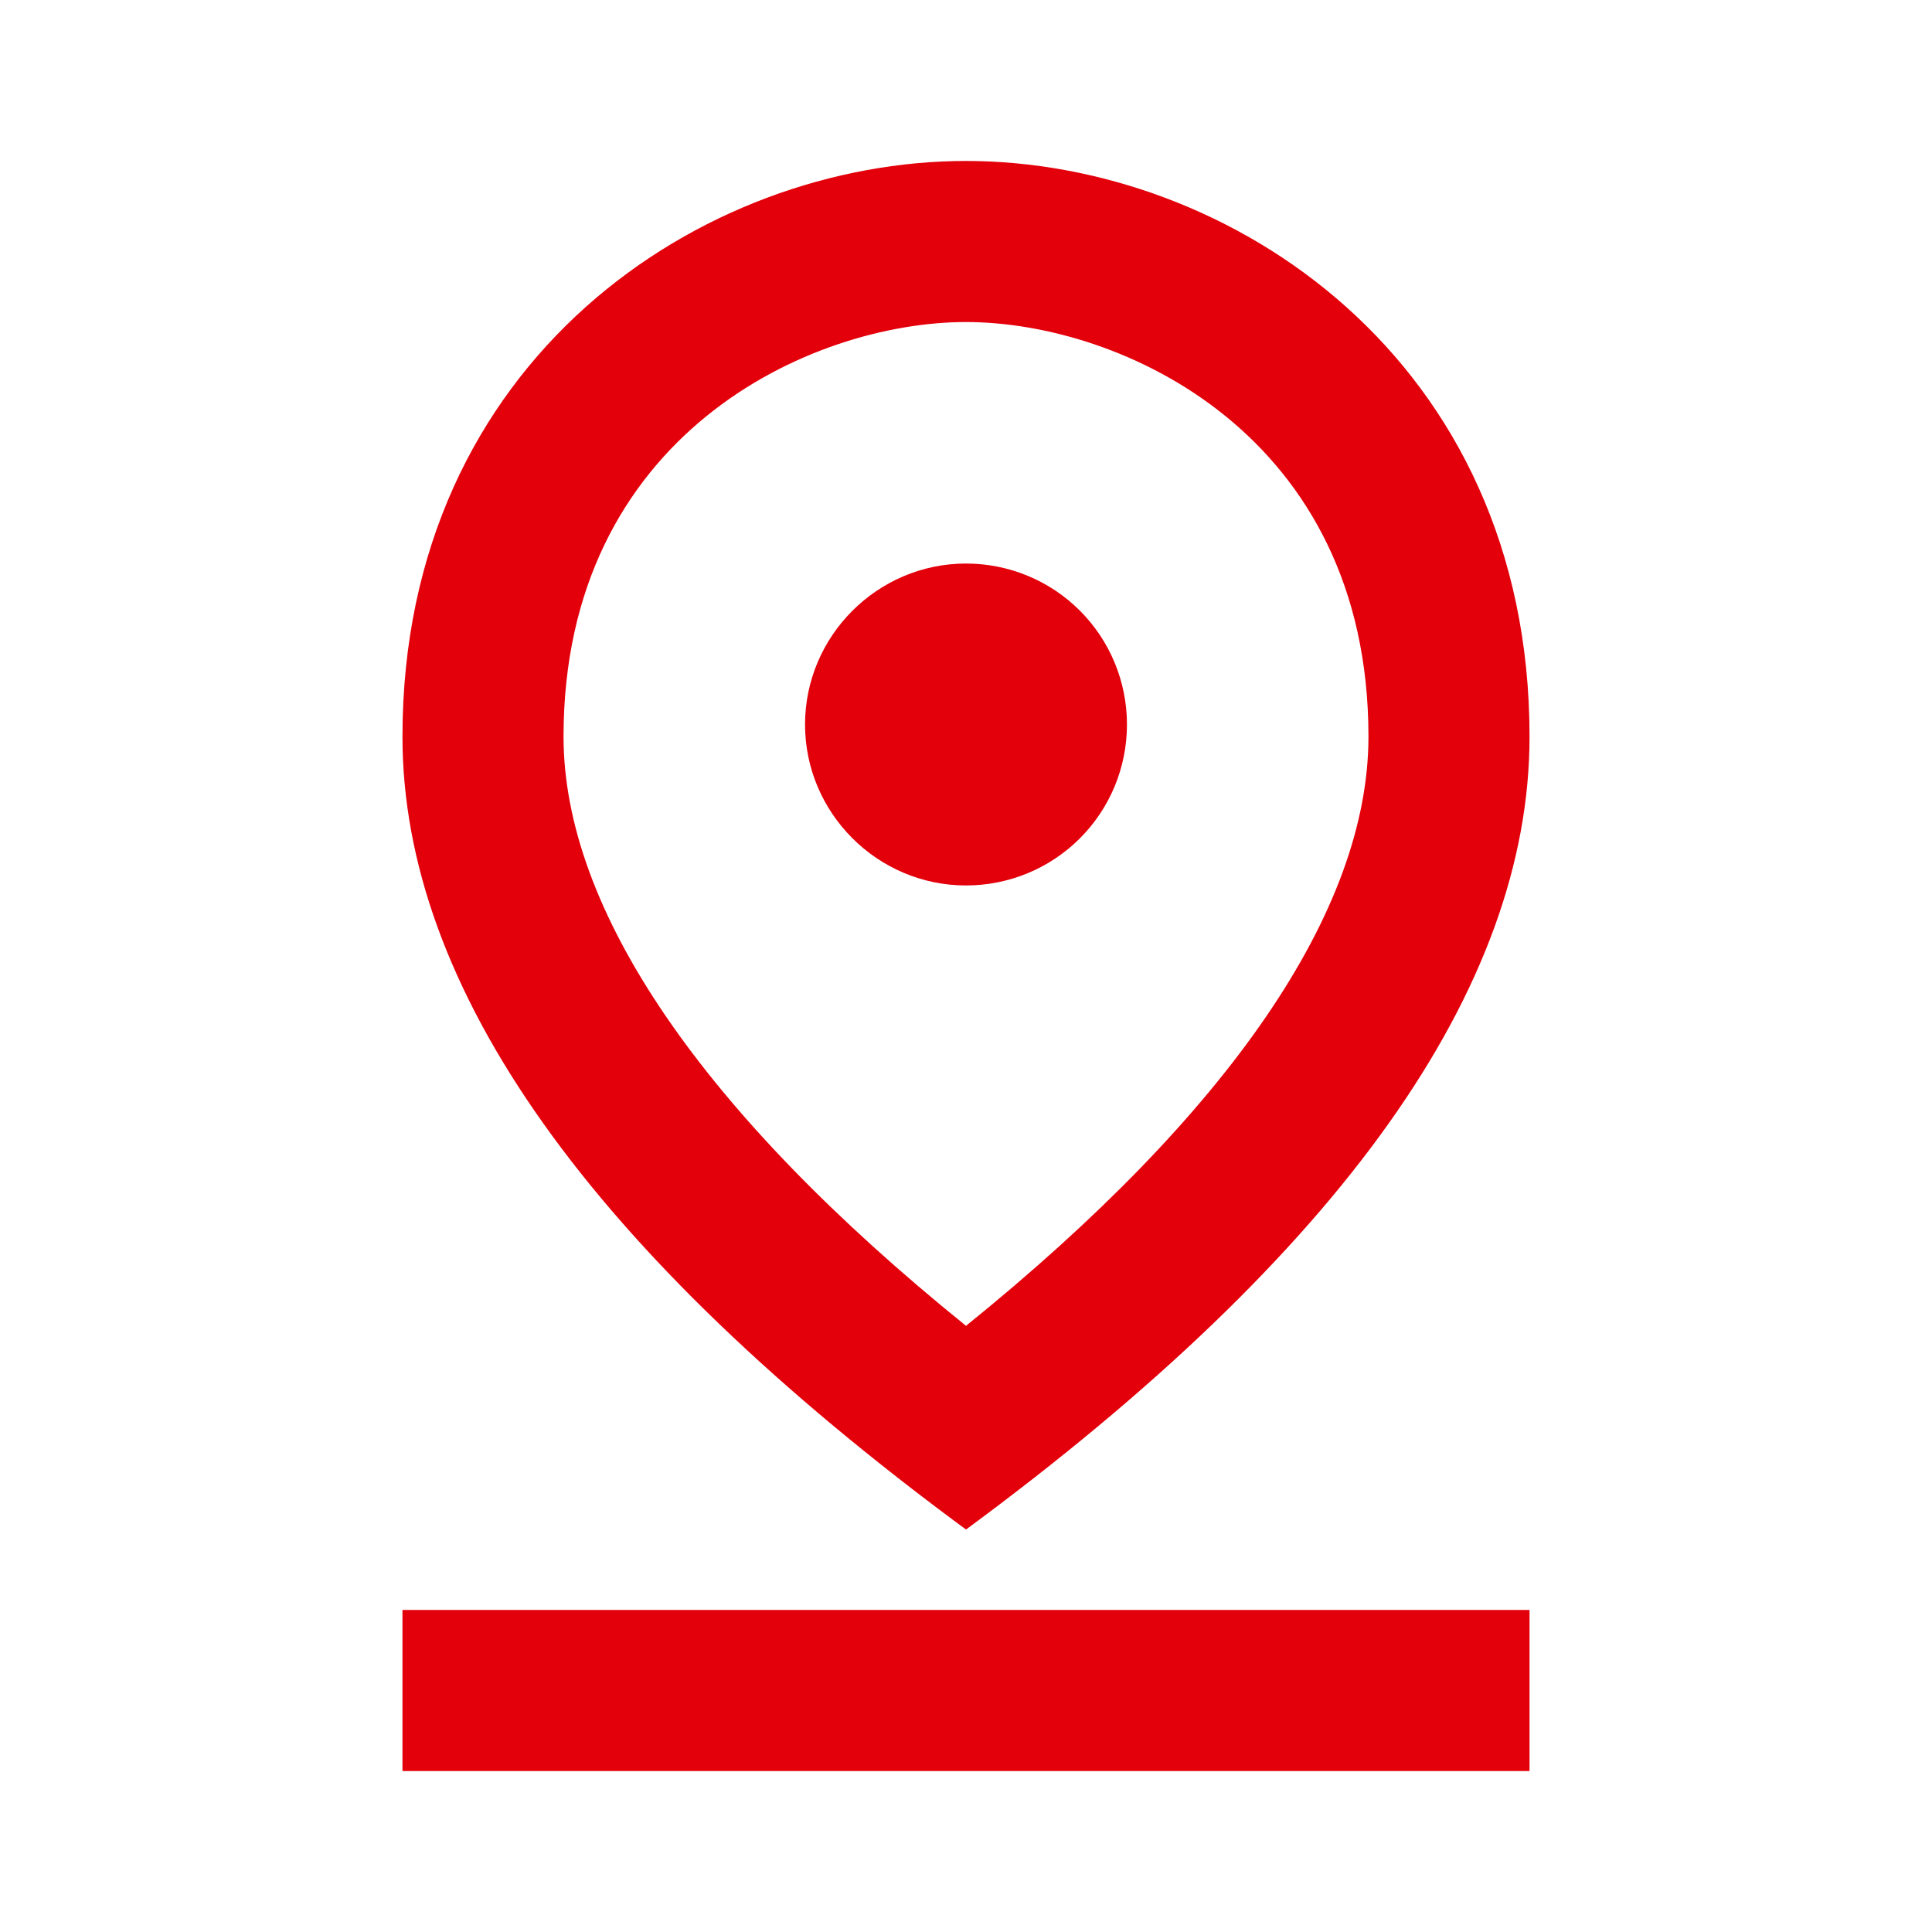 <svg width="16" height="16" viewBox="0 0 16 16" fill="none" xmlns="http://www.w3.org/2000/svg">
<path d="M8 2.667C9.287 2.667 11.333 3.6 11.333 6.1C11.333 7.54 10.187 9.213 8 10.98C5.813 9.213 4.667 7.533 4.667 6.1C4.667 3.6 6.713 2.667 8 2.667ZM8 1.333C5.82 1.333 3.333 2.973 3.333 6.1C3.333 8.18 4.887 10.373 8 12.667C11.113 10.373 12.667 8.18 12.667 6.1C12.667 2.973 10.18 1.333 8 1.333Z" fill="#E3000B"/>
<path d="M8 4.667C7.267 4.667 6.667 5.267 6.667 6C6.667 6.733 7.267 7.333 8 7.333C8.354 7.333 8.693 7.193 8.943 6.943C9.193 6.693 9.333 6.354 9.333 6C9.333 5.646 9.193 5.307 8.943 5.057C8.693 4.807 8.354 4.667 8 4.667ZM3.333 13.333H12.667V14.667H3.333V13.333Z" fill="#E3000B"/>
</svg>
